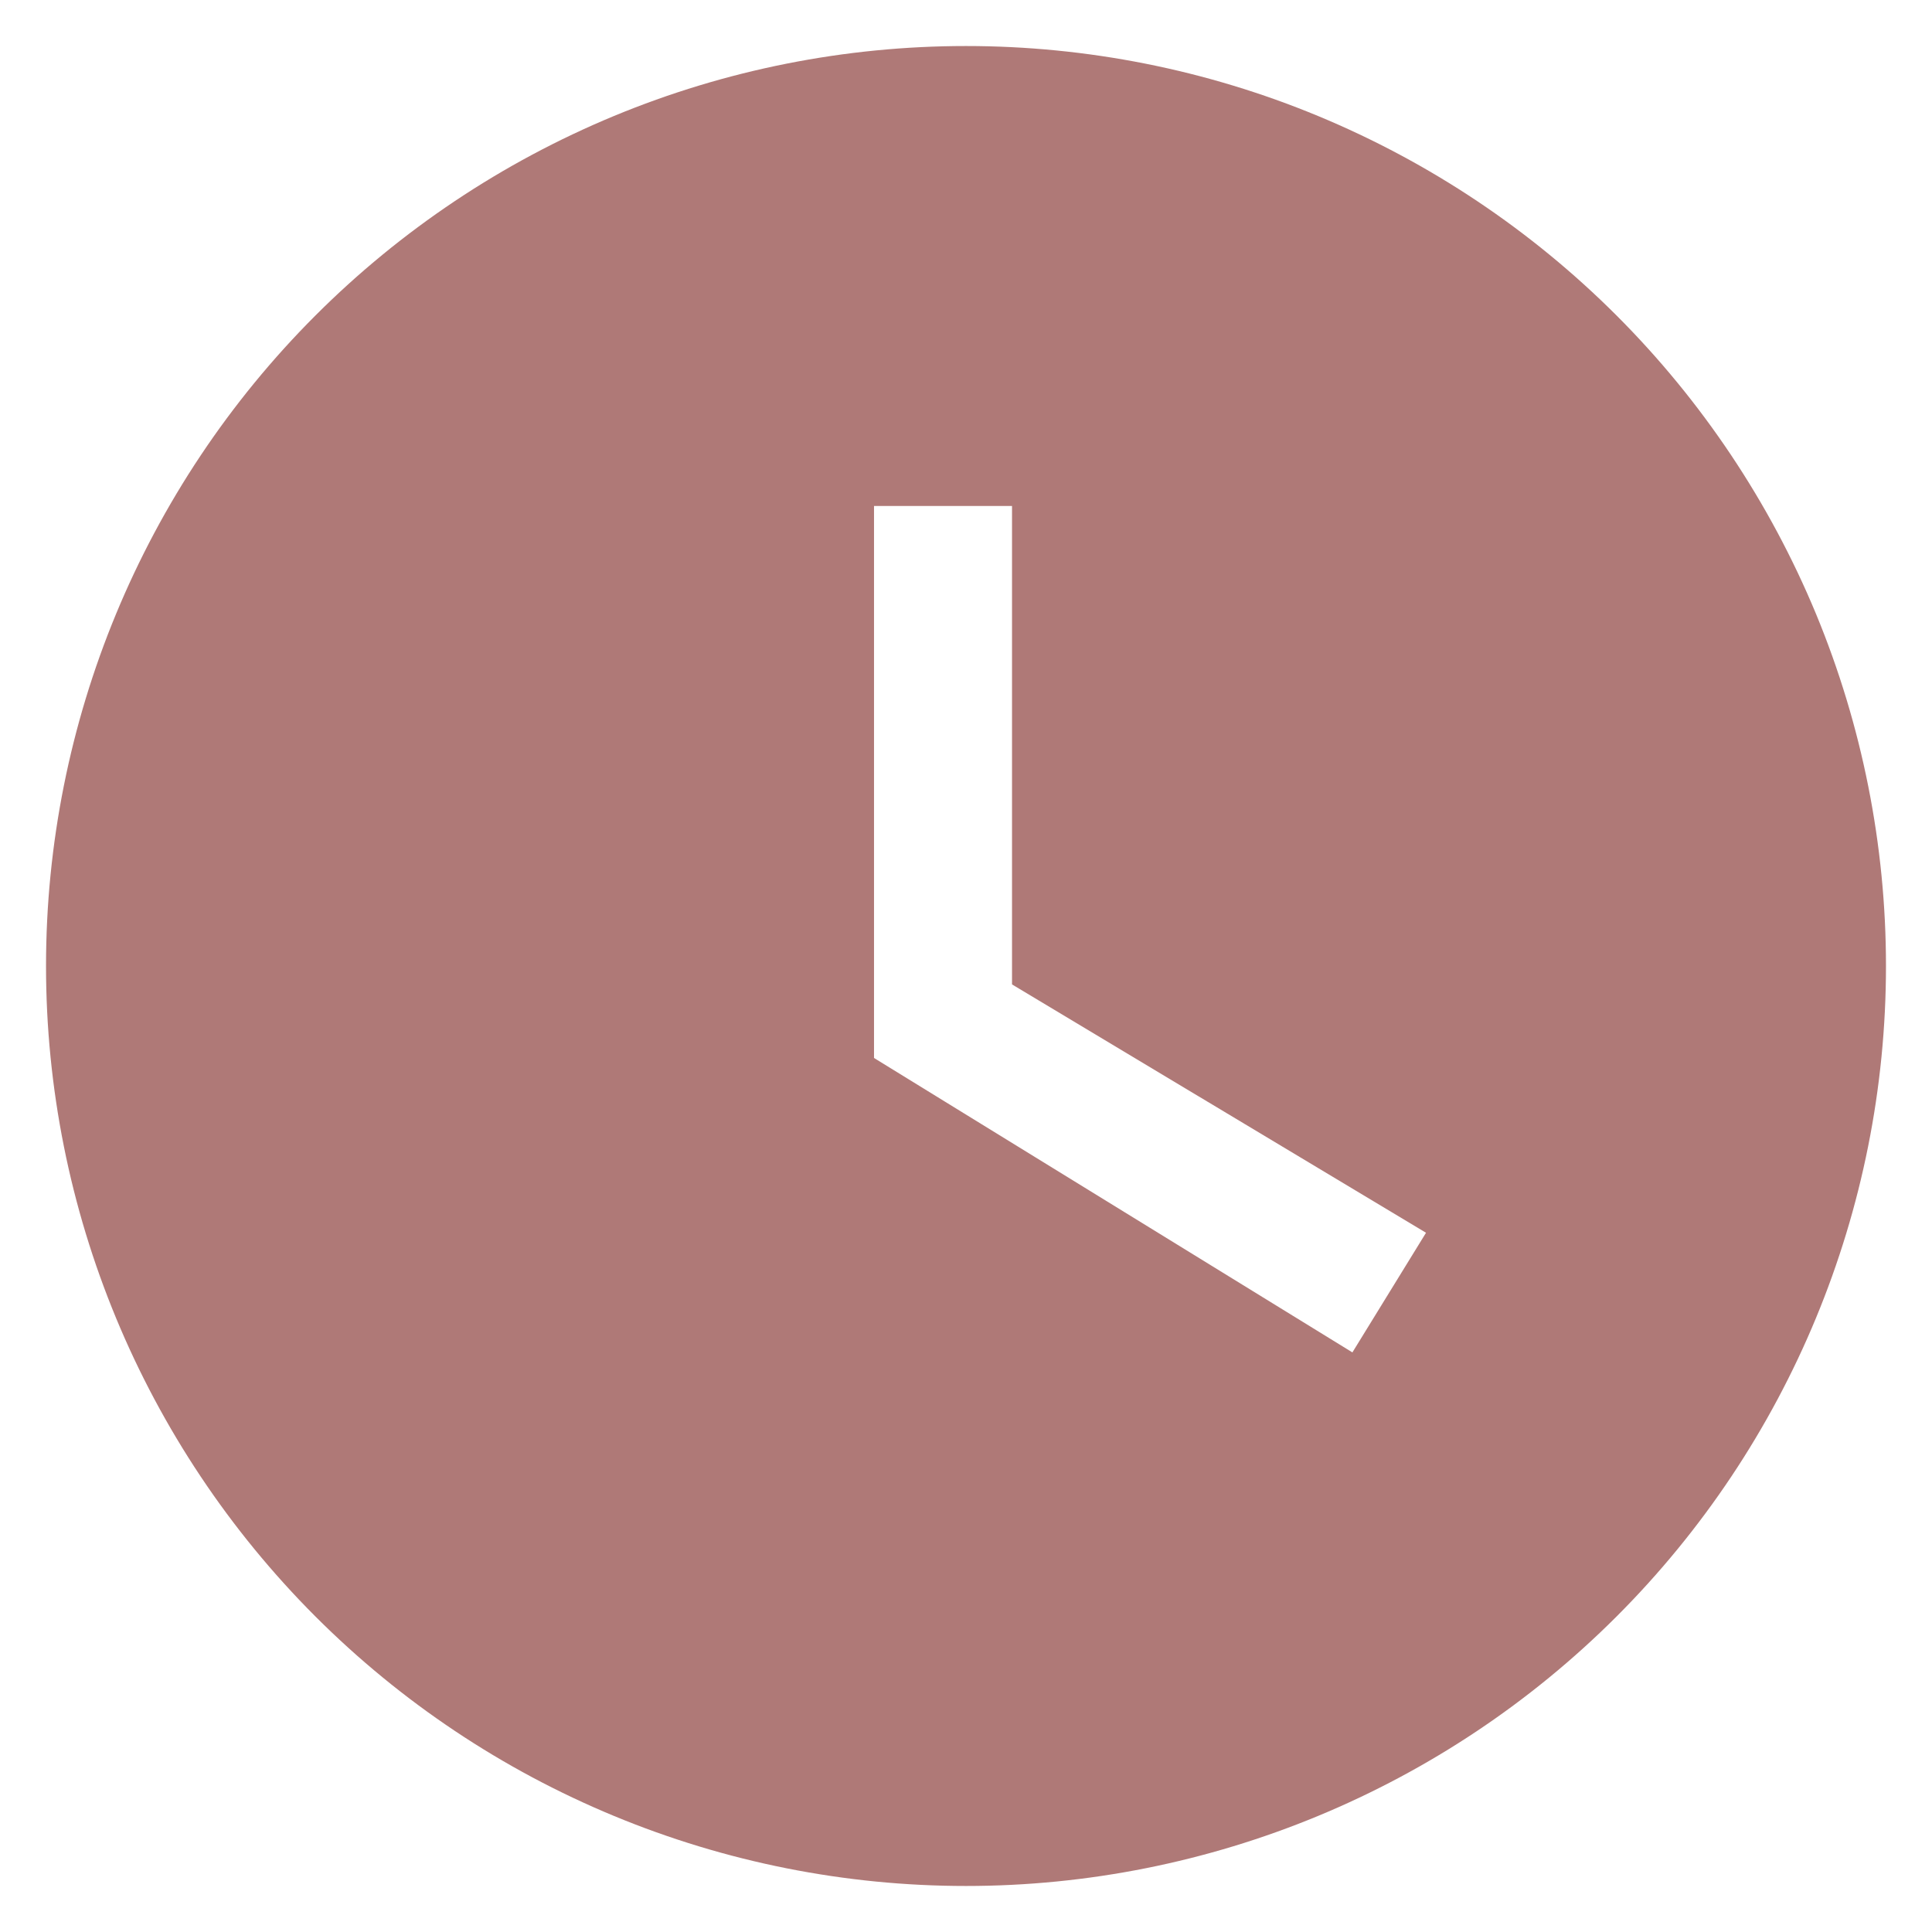 <svg width="28" height="28" viewBox="0 0 28 28" fill="none" xmlns="http://www.w3.org/2000/svg">
<path d="M14 0.667C12.249 0.667 10.515 1.011 8.898 1.681C7.28 2.352 5.81 3.334 4.572 4.572C2.072 7.072 0.667 10.464 0.667 14C0.667 17.536 2.072 20.927 4.572 23.428C5.81 24.666 7.28 25.648 8.898 26.318C10.515 26.988 12.249 27.333 14 27.333C17.536 27.333 20.928 25.928 23.428 23.428C25.929 20.927 27.333 17.536 27.333 14C27.333 12.249 26.988 10.515 26.319 8.897C25.648 7.28 24.666 5.81 23.428 4.572C22.19 3.334 20.72 2.352 19.102 1.681C17.485 1.011 15.751 0.667 14 0.667ZM19.6 19.6L12.667 15.333V7.333H14.667V14.267L20.667 17.866L19.6 19.6Z" fill="#AF7977"/>
</svg>
